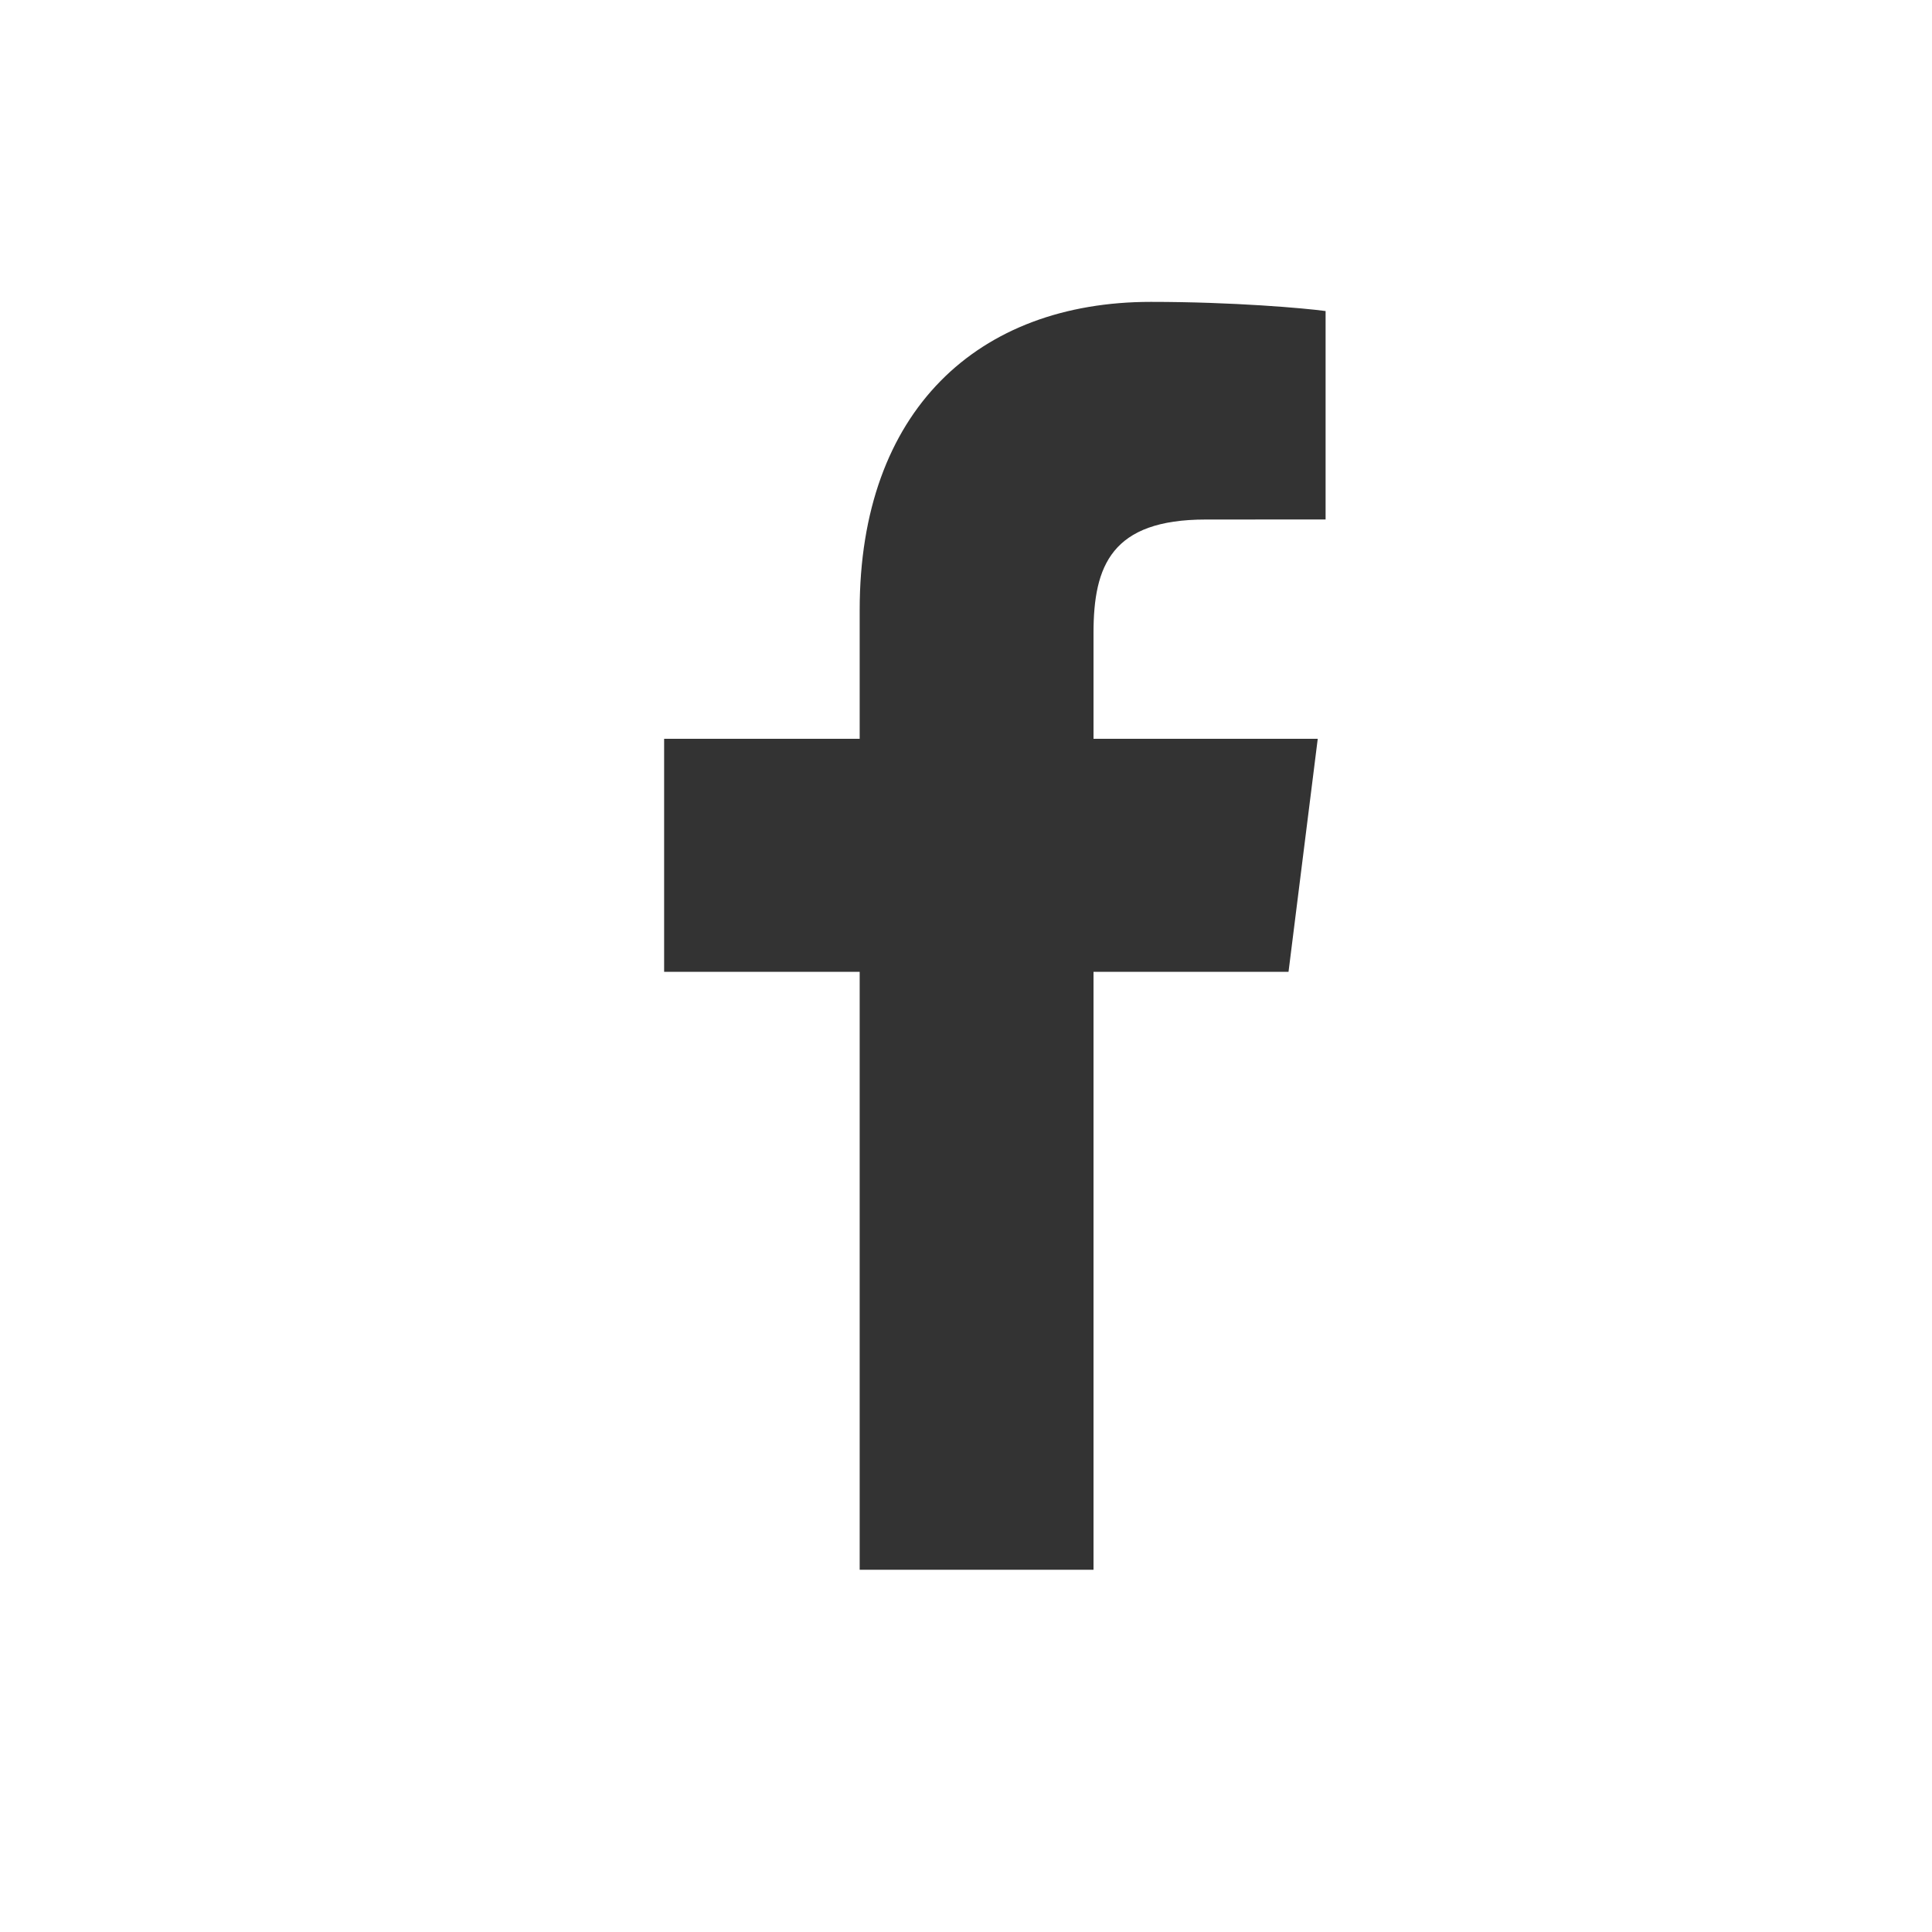 <svg width="32" height="32" viewBox="0 0 32 32" fill="none" xmlns="http://www.w3.org/2000/svg">
<path fill-rule="evenodd" clip-rule="evenodd" d="M18.112 26V16.096H21.342L21.826 12.237H18.112V10.484C18.112 9.366 18.413 8.605 19.971 8.605L21.956 8.604V5.152C21.613 5.105 20.434 5 19.062 5C16.199 5 14.239 6.799 14.239 10.102V12.237H11V16.096H14.239V26H18.112Z" fill="#333333"/>
</svg>
